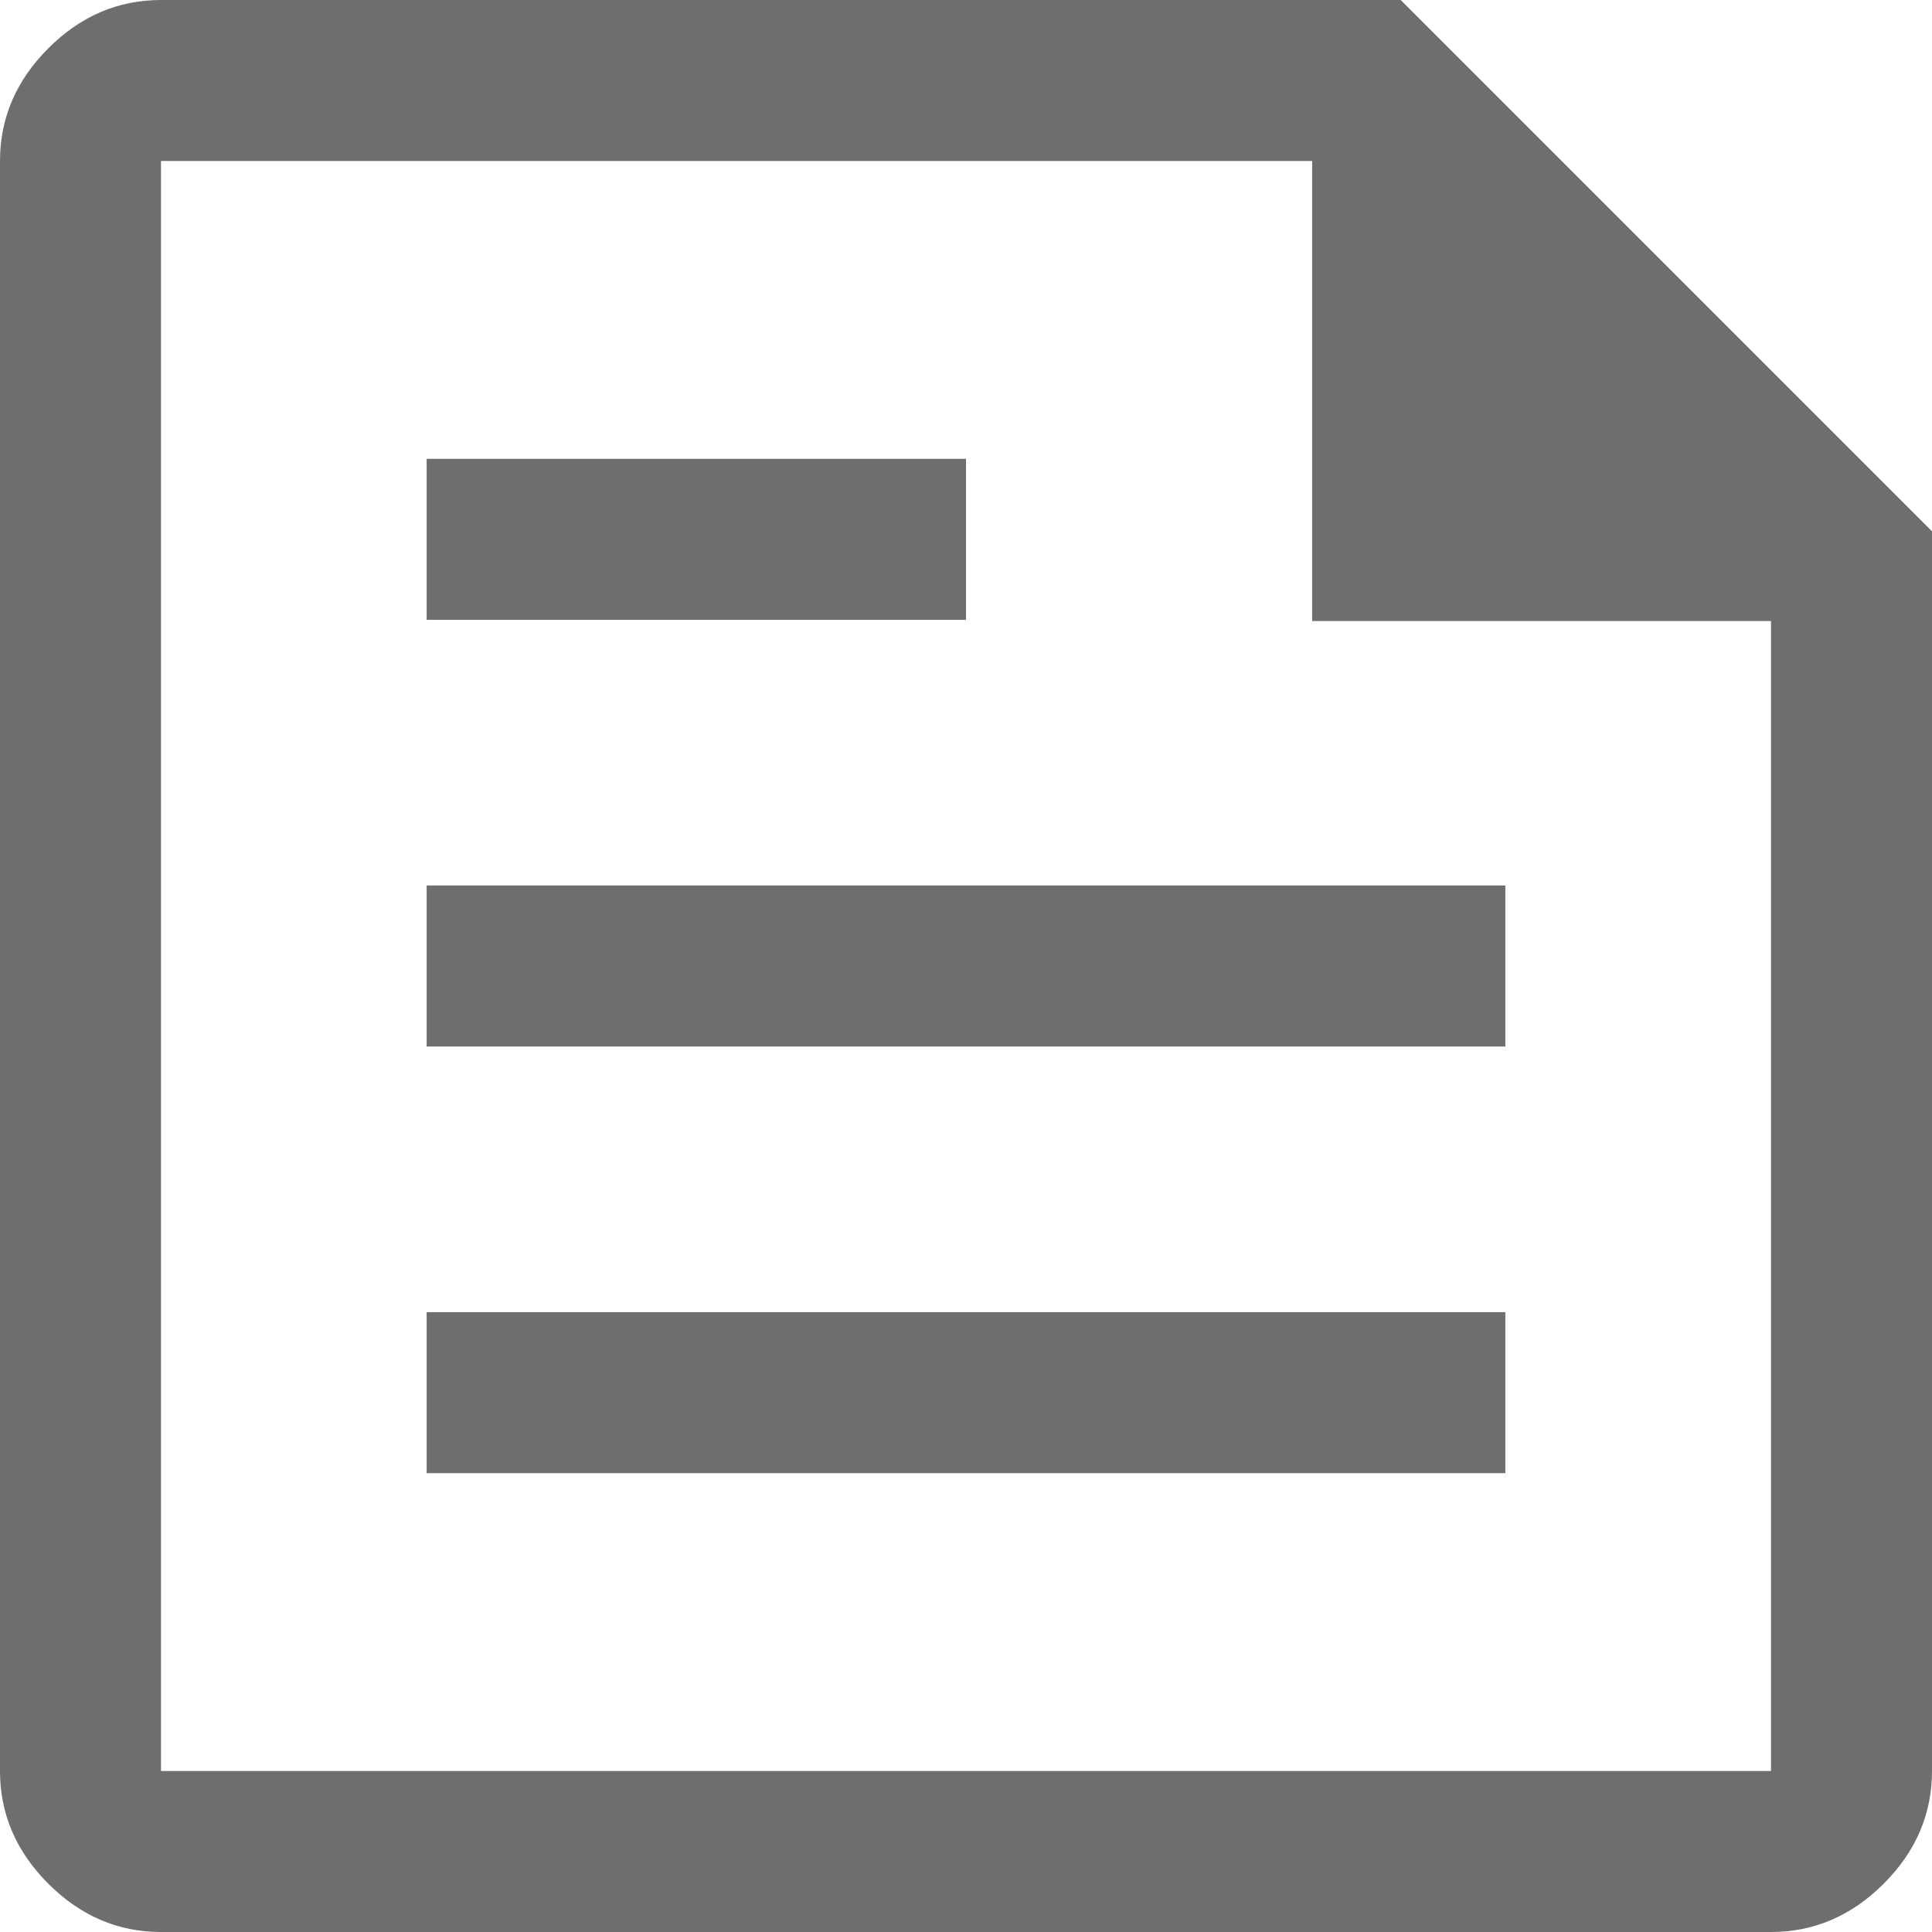 <svg xmlns="http://www.w3.org/2000/svg" width="18" height="18" viewBox="0 0 18 18" fill="none"><path d="M1.5 18C1.1 18 0.75 17.85 0.45 17.55C0.15 17.25 0 16.9 0 16.5V1.5C0 1.1 0.15 0.75 0.45 0.45C0.75 0.15 1.1 0 1.5 0H13.05L18 4.95V16.5C18 16.9 17.85 17.25 17.55 17.55C17.25 17.85 16.9 18 16.5 18H1.5ZM1.5 16.5H16.5V5.786H12.225V1.5H1.5V16.5ZM3.975 13.725H14.025V12.225H3.975V13.725ZM3.975 5.775H9V4.275H3.975V5.775ZM3.975 9.75H14.025V8.25H3.975V9.75Z" fill="#6D6E70"></path></svg>